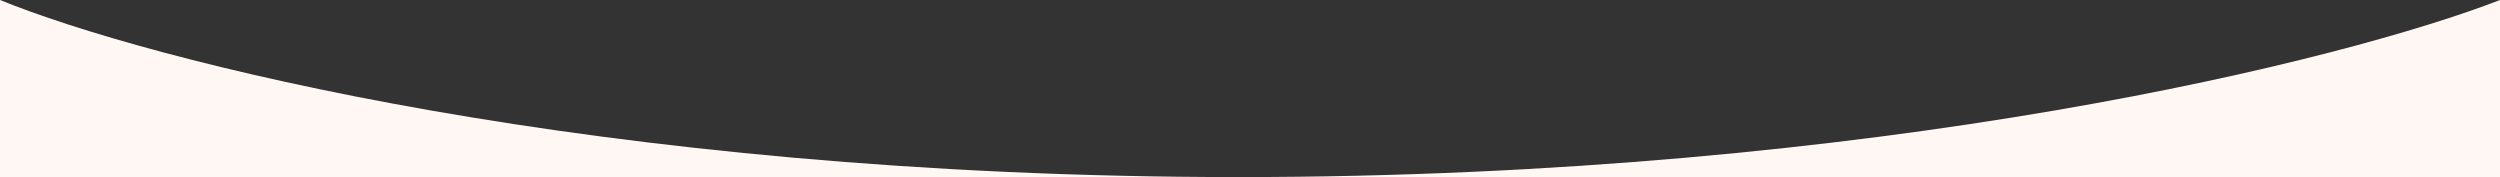 <svg width="1920" height="136" fill="none" xmlns="http://www.w3.org/2000/svg"><rect width="100%" height="100%" fill="#333333" stroke="none"/><path d="M0 0c111.116 45.333 456.485 136 951 136H0V0Zm1920 136H951c494.52 0 852.21-90.667 969-136v136Z" fill="#FFF7F4"/></svg>